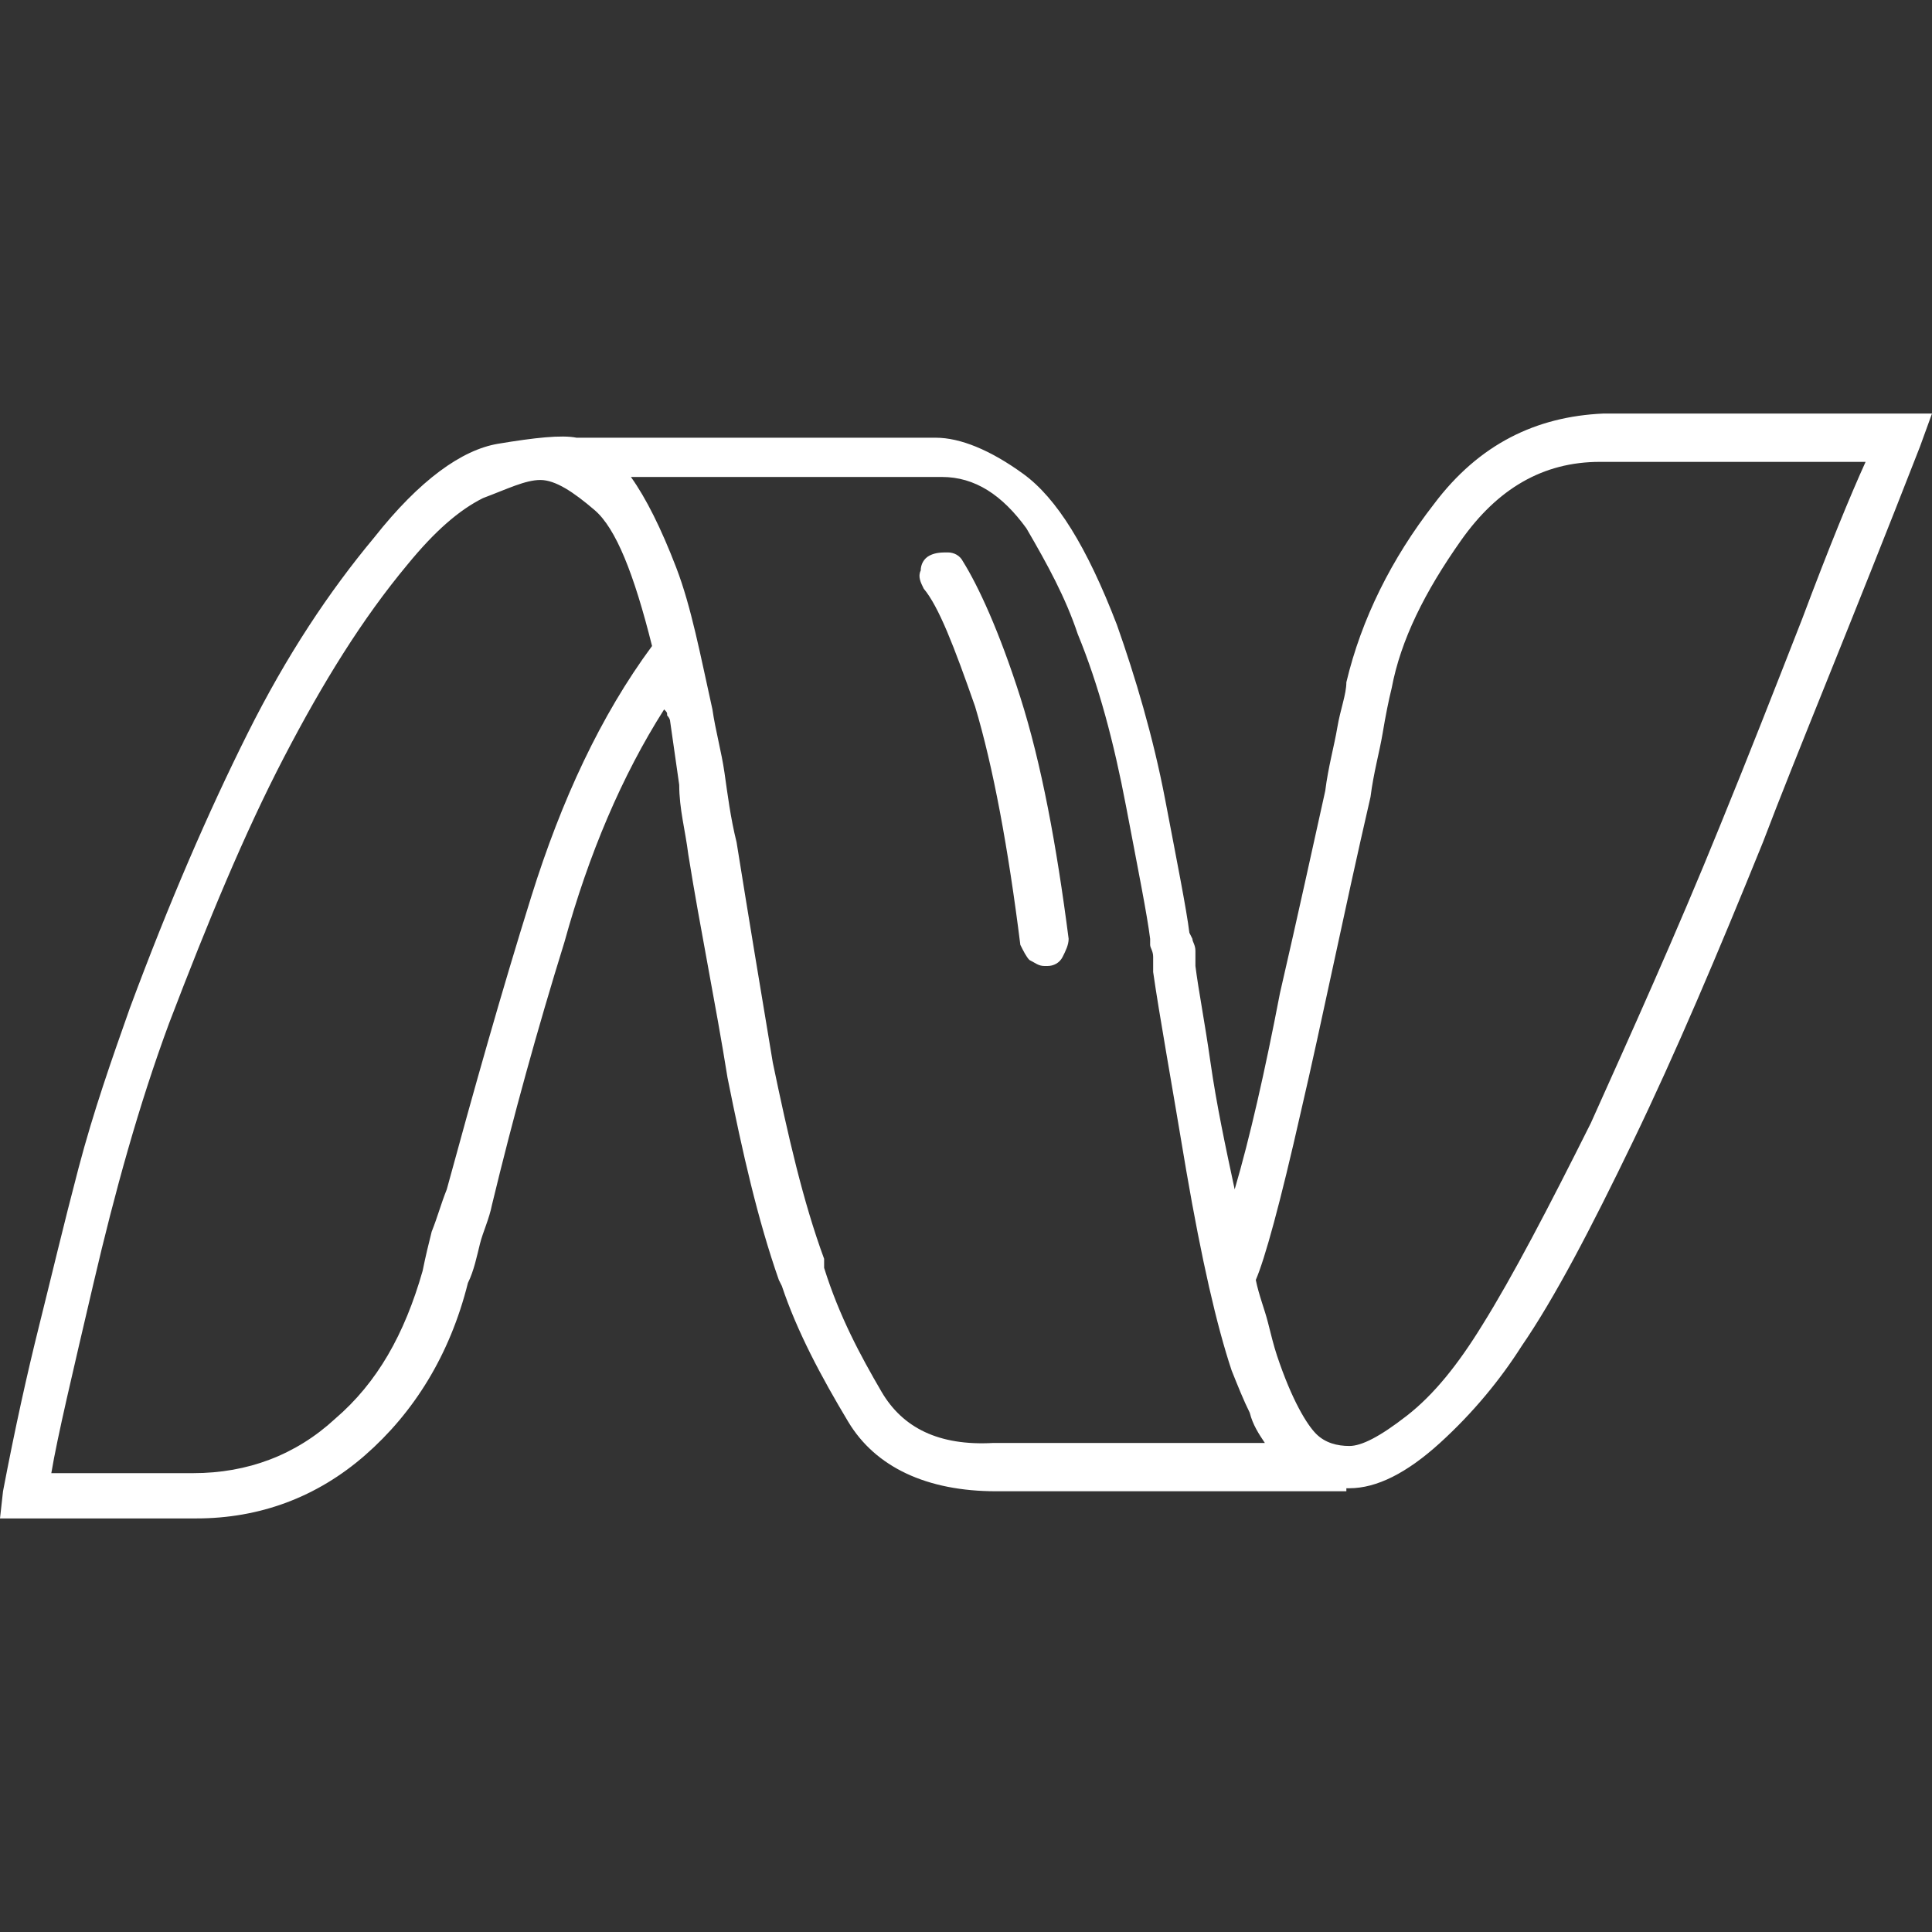 <svg xmlns="http://www.w3.org/2000/svg" viewBox="0 0 64 64"><rect x="0" y="0" width="64" height="64" fill="#333333" stroke="none"/><path d="m53.1 13.7h10.9l-.4 1.1c-2.3 5.9-4.1 10.2-5.2 13.1-1.5 3.7-2.9 7-4.3 9.9s-2.6 5.2-3.7 6.8c-.7 1.1-1.6 2.2-2.7 3.2s-2.1 1.5-3 1.5h-.1v.1h-11.6c-2.3 0-4-.8-4.9-2.3s-1.7-3-2.2-4.5l-.1-.2c-.7-2-1.2-4.2-1.7-6.7-.4-2.5-.9-4.9-1.3-7.4-.1-.8-.3-1.5-.3-2.3-.1-.7-.2-1.4-.3-2.1 0-.1-.1-.2-.1-.2 0-.1 0-.1-.1-.2-1.4 2.2-2.5 4.8-3.3 7.7-.9 2.9-1.7 5.8-2.4 8.7-.1.5-.3.9-.4 1.3s-.2.9-.4 1.3c-.6 2.4-1.8 4.3-3.4 5.7s-3.5 2.1-5.6 2.1h-6.5l.1-.9c.4-2.1.8-3.9 1.2-5.5s.8-3.3 1.3-5.2 1.1-3.6 1.7-5.3c1.3-3.5 2.6-6.5 3.9-9.1s2.7-4.7 4.2-6.5c1.5-1.9 2.9-2.9 4.1-3.1s2.1-.3 2.6-.2h.1.1 11.7c.8 0 1.8.4 2.9 1.2 1.1.8 2.1 2.4 3.1 5 .6 1.7 1.2 3.7 1.6 5.8s.7 3.6.8 4.4l.1.2c0 .1.1.2.1.4v.5c.1.8.3 1.8.5 3.2s.5 2.8.8 4.2c.5-1.7 1-3.9 1.5-6.5.6-2.6 1.1-4.9 1.5-6.7.1-.8.3-1.5.4-2.1s.3-1.1.3-1.5c.5-2.1 1.5-4.1 2.9-5.9 1.5-2 3.4-2.9 5.6-3m-38.3 25.7c.9-3.3 1.8-6.5 2.8-9.7s2.3-6 4-8.3c-.6-2.4-1.2-3.9-1.9-4.5s-1.3-1-1.8-1-1.1.3-1.9.6c-.8.4-1.6 1.1-2.5 2.2-1.5 1.8-2.8 3.9-4.1 6.4s-2.5 5.4-3.8 8.8c-1 2.7-1.8 5.6-2.5 8.6s-1.2 5.1-1.4 6.3h4.7c1.8 0 3.4-.6 4.7-1.8 1.4-1.2 2.3-2.8 2.9-4.9.1-.5.2-.9.3-1.3.2-.5.3-.9.5-1.4m12.5 2.6c.5 1.6 1.2 2.9 1.9 4.1s1.9 1.8 3.7 1.7h9c-.2-.3-.4-.6-.5-1-.2-.4-.4-.9-.6-1.4-.5-1.5-1-3.7-1.5-6.6-.5-3-.9-5.2-1.1-6.6 0-.2 0-.4 0-.5 0-.2-.1-.3-.1-.4v-.2c-.1-.8-.4-2.3-.8-4.4s-.9-4-1.6-5.7c-.4-1.2-1-2.3-1.7-3.5-.8-1.1-1.7-1.7-2.8-1.7h-10.3c.5.7 1 1.7 1.5 3s.8 2.9 1.2 4.7c.1.7.3 1.4.4 2.1s.2 1.5.4 2.3c.4 2.5.8 4.9 1.2 7.3.5 2.4 1 4.6 1.7 6.5v.3zm4.6-23.4c.5.8 1.2 2.3 1.9 4.5s1.2 4.9 1.6 8c0 .2-.1.4-.2.6s-.3.3-.5.3h-.1c-.2 0-.3-.1-.5-.2-.1-.1-.2-.3-.3-.5-.4-3.2-.9-5.9-1.5-7.9-.7-2-1.2-3.3-1.7-3.9-.1-.2-.2-.4-.1-.6 0-.2.1-.4.3-.5s.4-.1.6-.1.4.1.5.3m25.1 8.7c.9-2.2 1.8-4.5 2.7-6.8.9-2.4 1.6-4.1 2.1-5.2h-8.8c-1.9 0-3.4.9-4.6 2.6s-2 3.3-2.3 4.9c-.1.4-.2.9-.3 1.5s-.3 1.3-.4 2.1c-.9 3.9-1.6 7.4-2.3 10.4-.7 3.1-1.2 4.9-1.5 5.6.1.5.3 1 .4 1.4s.2.8.3 1.1c.5 1.5 1 2.3 1.3 2.6s.7.4 1.1.4 1-.3 1.9-1 1.7-1.7 2.5-3c1-1.6 2.2-3.9 3.6-6.7 1.3-2.9 2.8-6.2 4.3-9.9" fill="#fff"/></svg>